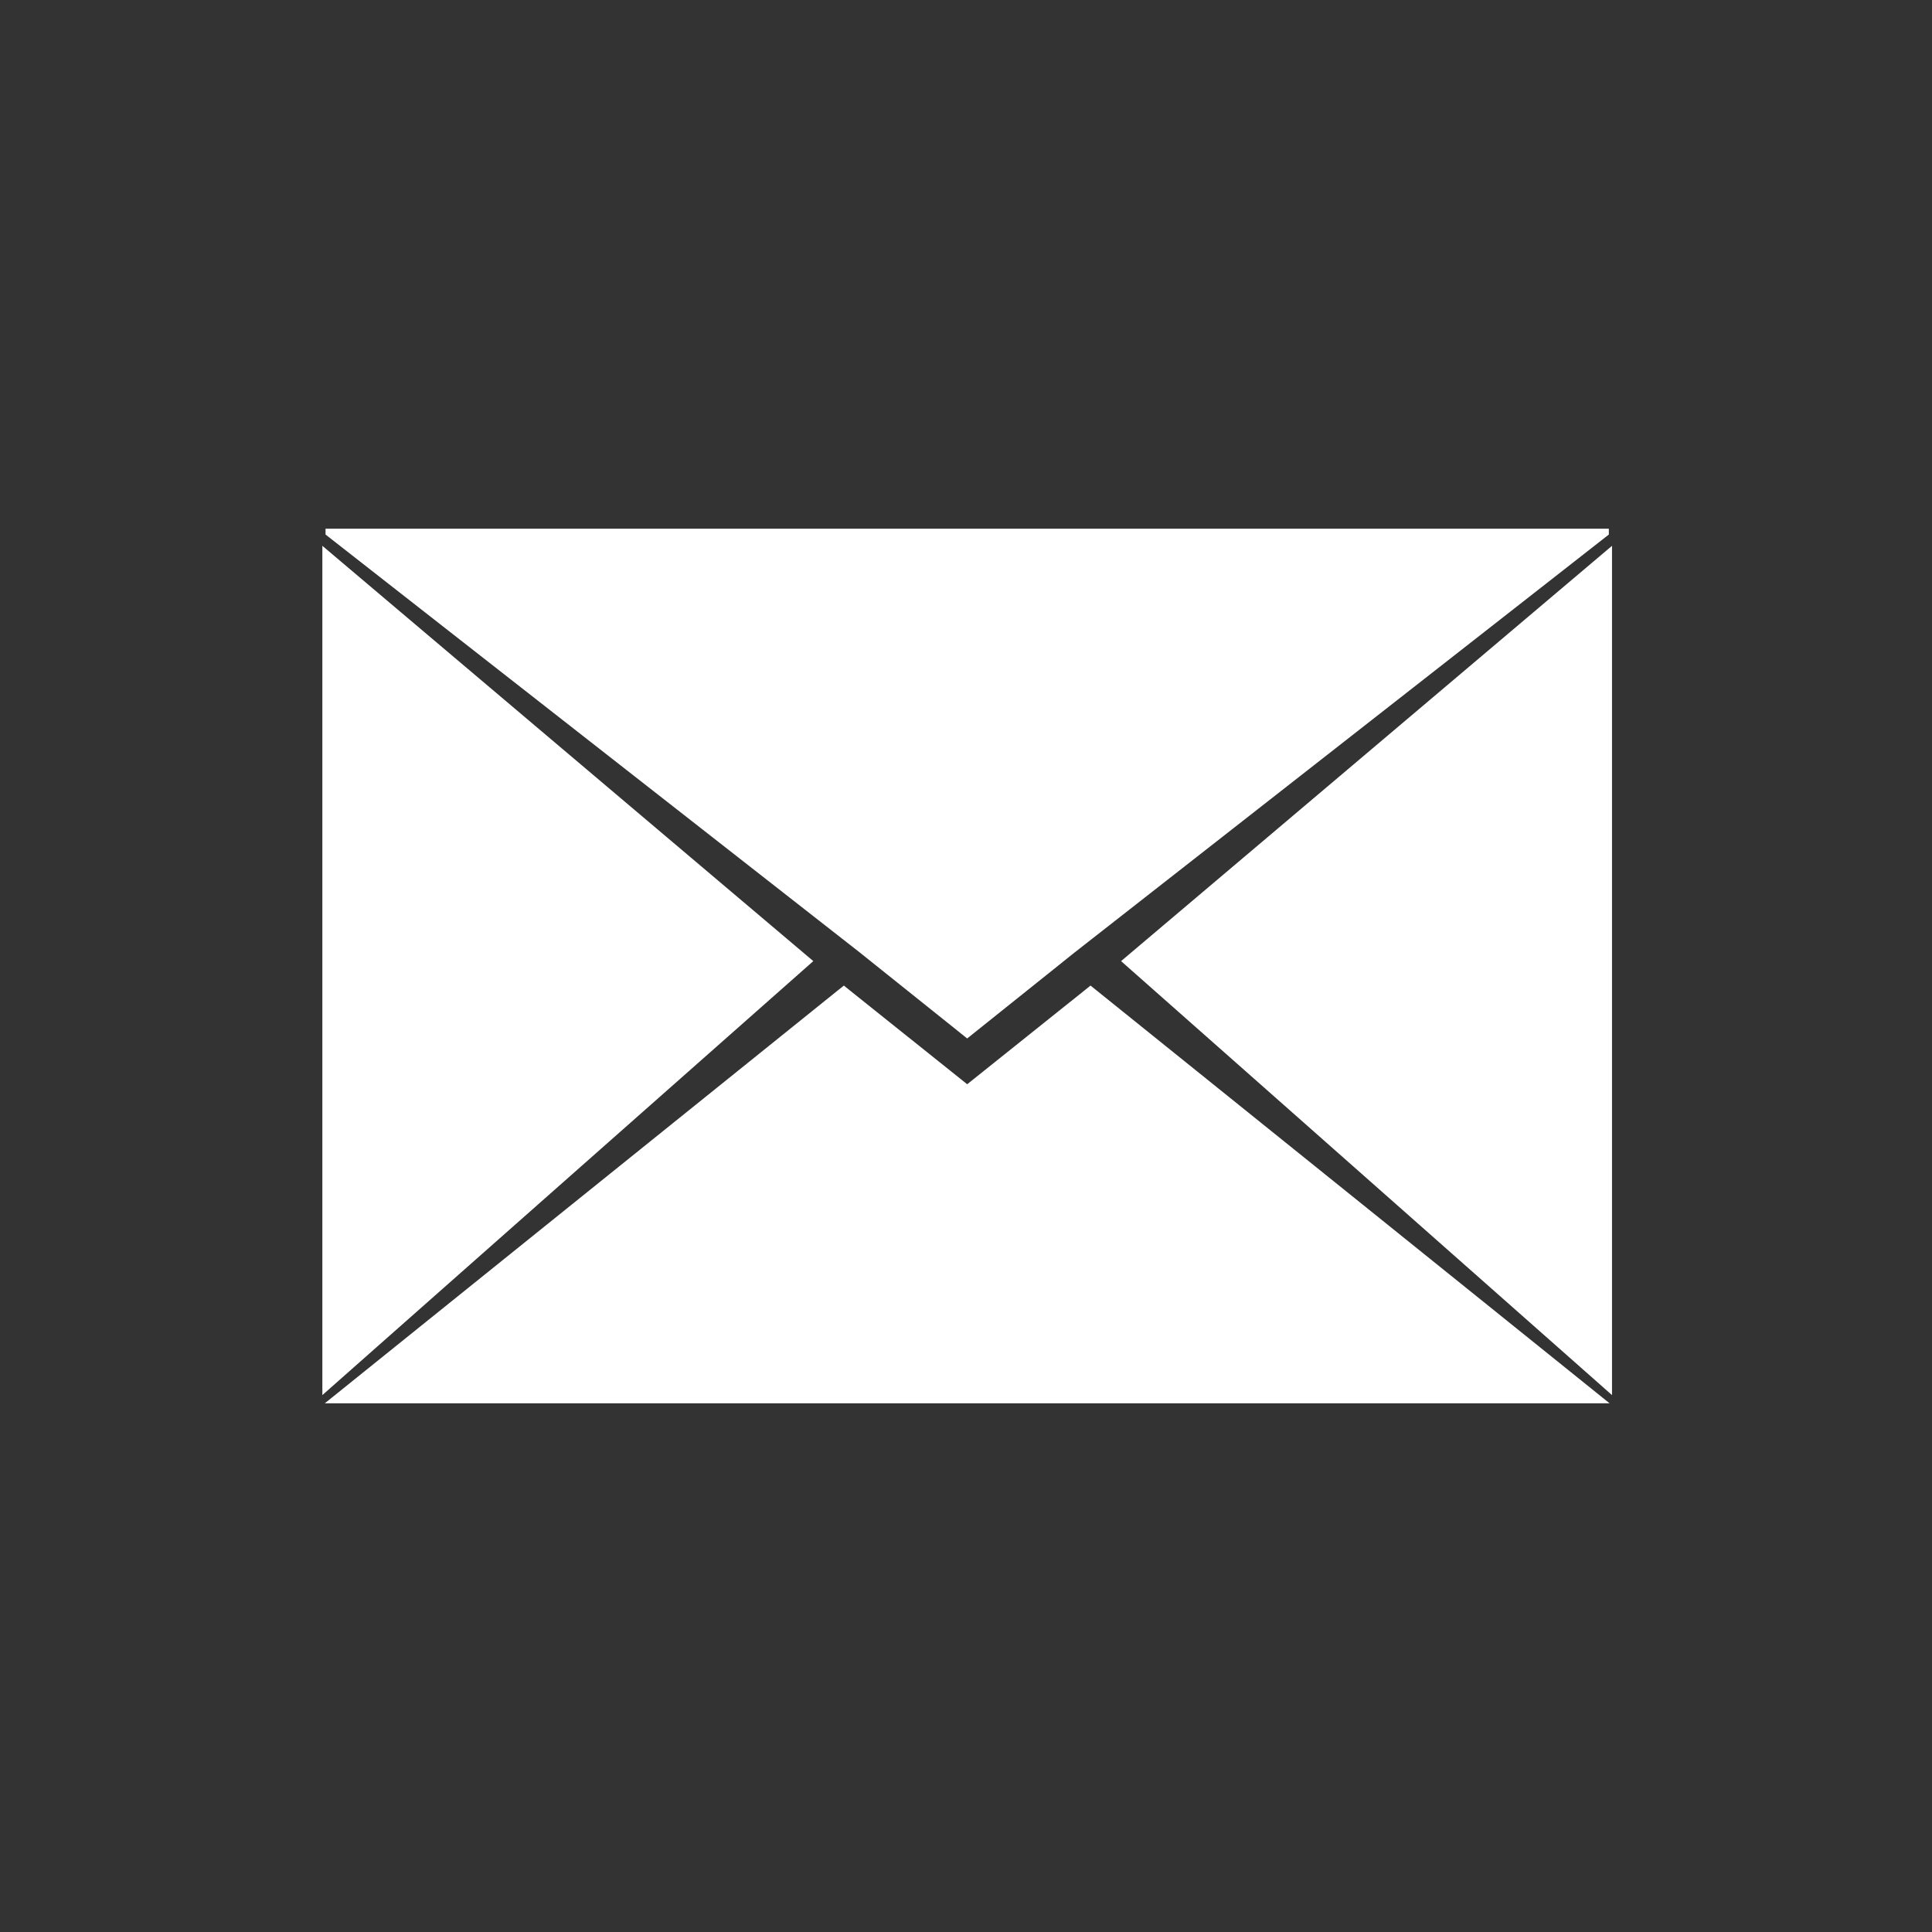 <svg fill="#FFFFFF" data-icon="true" xml:space="preserve" viewBox="-20 -20 140 140" y="0px" x="0px" version="1.1" xmlns:xlink="http://www.w3.org/1999/xlink" xmlns="http://www.w3.org/2000/svg"><rect x="-20" y="-20" width="140" height="140" fill="#333333" stroke="none"/><g><polygon points="50.086,55.251 57.865,49.024 96.582,18.735 96.582,18.31 50.086,18.31 3.59,18.31 3.59,18.735    42.307,49.024" fill="#FFFFFF"></polygon><polygon points="38.934,49.645 3.359,19.552 3.359,81.094 38.934,49.647" fill="#FFFFFF"></polygon><polygon points="58.604,51.756 50.086,58.569 41.568,51.756 41.148,51.418 3.536,81.689 50.086,81.689    96.637,81.689 59.023,51.418" fill="#FFFFFF"></polygon><polygon points="61.238,49.645 61.238,49.647 96.812,81.094 96.812,19.552" fill="#FFFFFF"></polygon></g></svg>